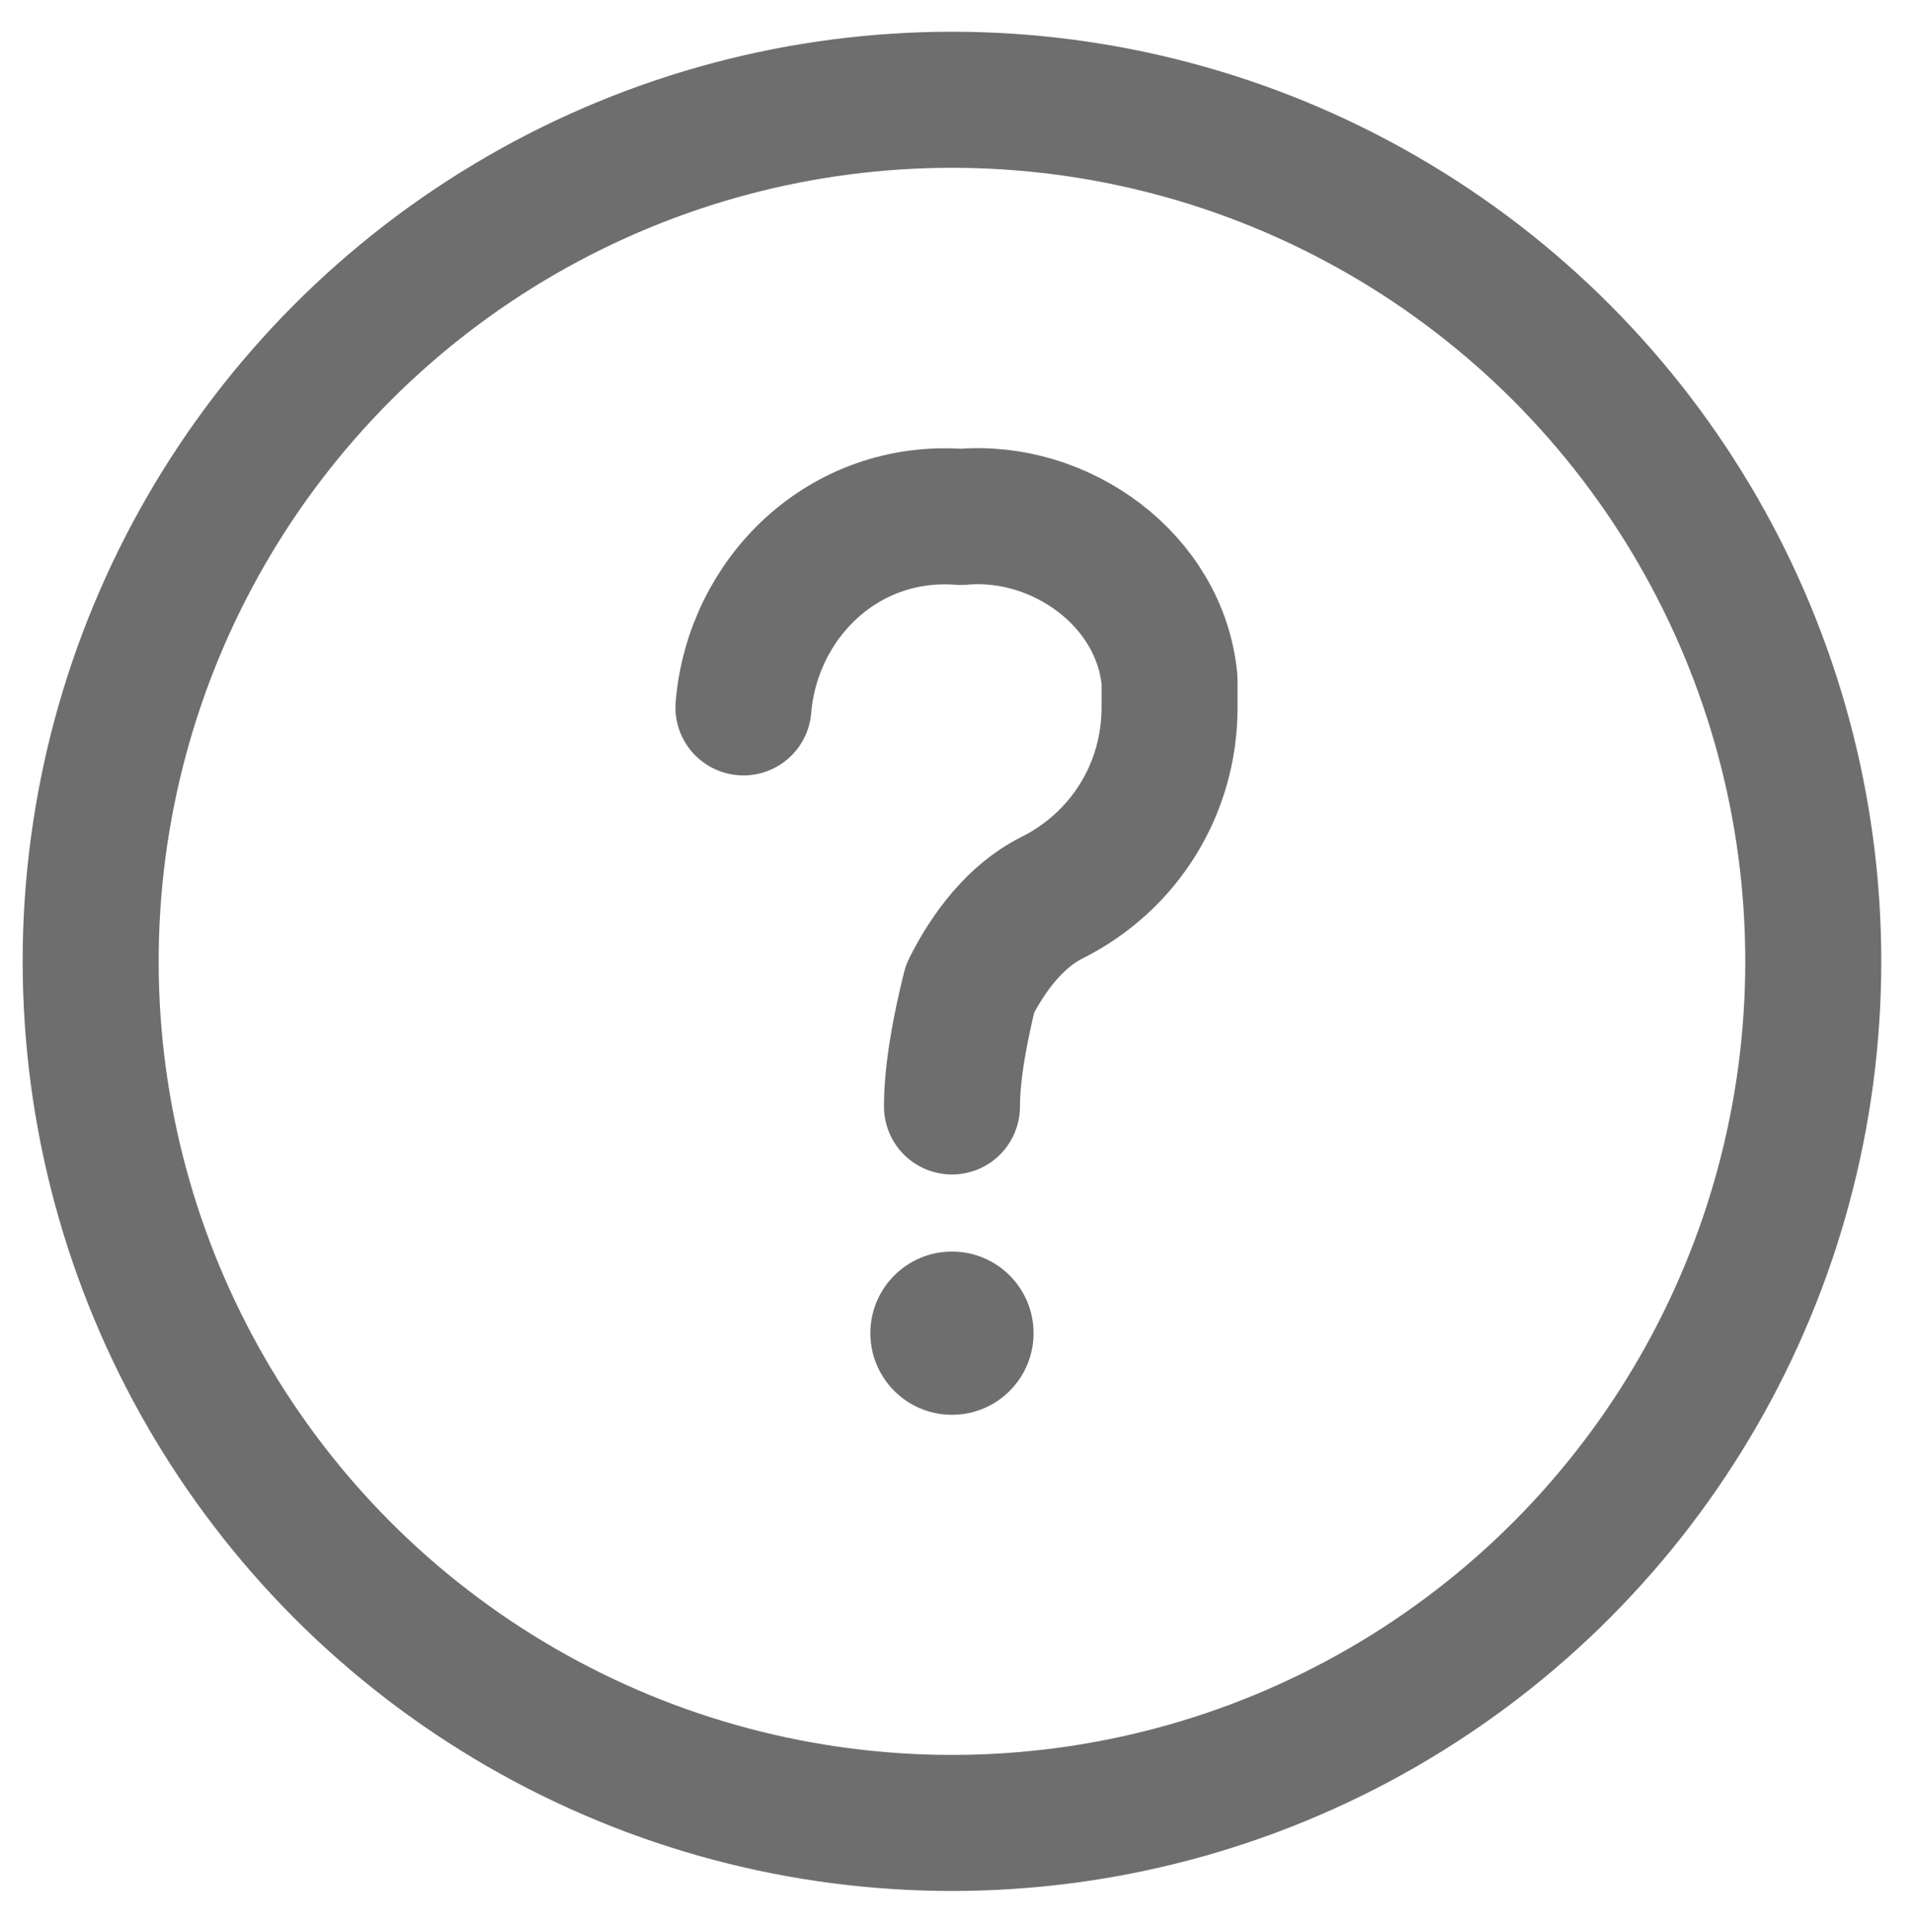 <?xml version="1.0" encoding="utf-8"?>
<!-- Generator: Adobe Illustrator 27.2.0, SVG Export Plug-In . SVG Version: 6.00 Build 0)  -->
<svg version="1.1" id="レイヤー_1" xmlns="http://www.w3.org/2000/svg" xmlns:xlink="http://www.w3.org/1999/xlink" x="0px"
	 y="0px" viewBox="0 0 21.1 21.3" style="enable-background:new 0 0 21.1 21.3;" xml:space="preserve">
<style type="text/css">
	.st0{fill:none;stroke:#6E6E6E;stroke-width:1.5;stroke-linecap:round;stroke-linejoin:round;}
	.st1{fill:#6E6E6E;}
</style>
<g>
	<circle class="st0" cx="10.5" cy="10.6" r="9.5"/>
	<circle class="st1" cx="10.5" cy="14.7" r="0.9"/>
	<path class="st0" d="M8.2,7.8c0.1-1.2,1.1-2.2,2.4-2.1c1.1-0.1,2.2,0.7,2.3,1.8c0,0.1,0,0.2,0,0.3c0,0.9-0.5,1.7-1.3,2.1
		c-0.4,0.2-0.7,0.6-0.9,1c-0.1,0.4-0.2,0.9-0.2,1.3"/>
</g>
</svg>
